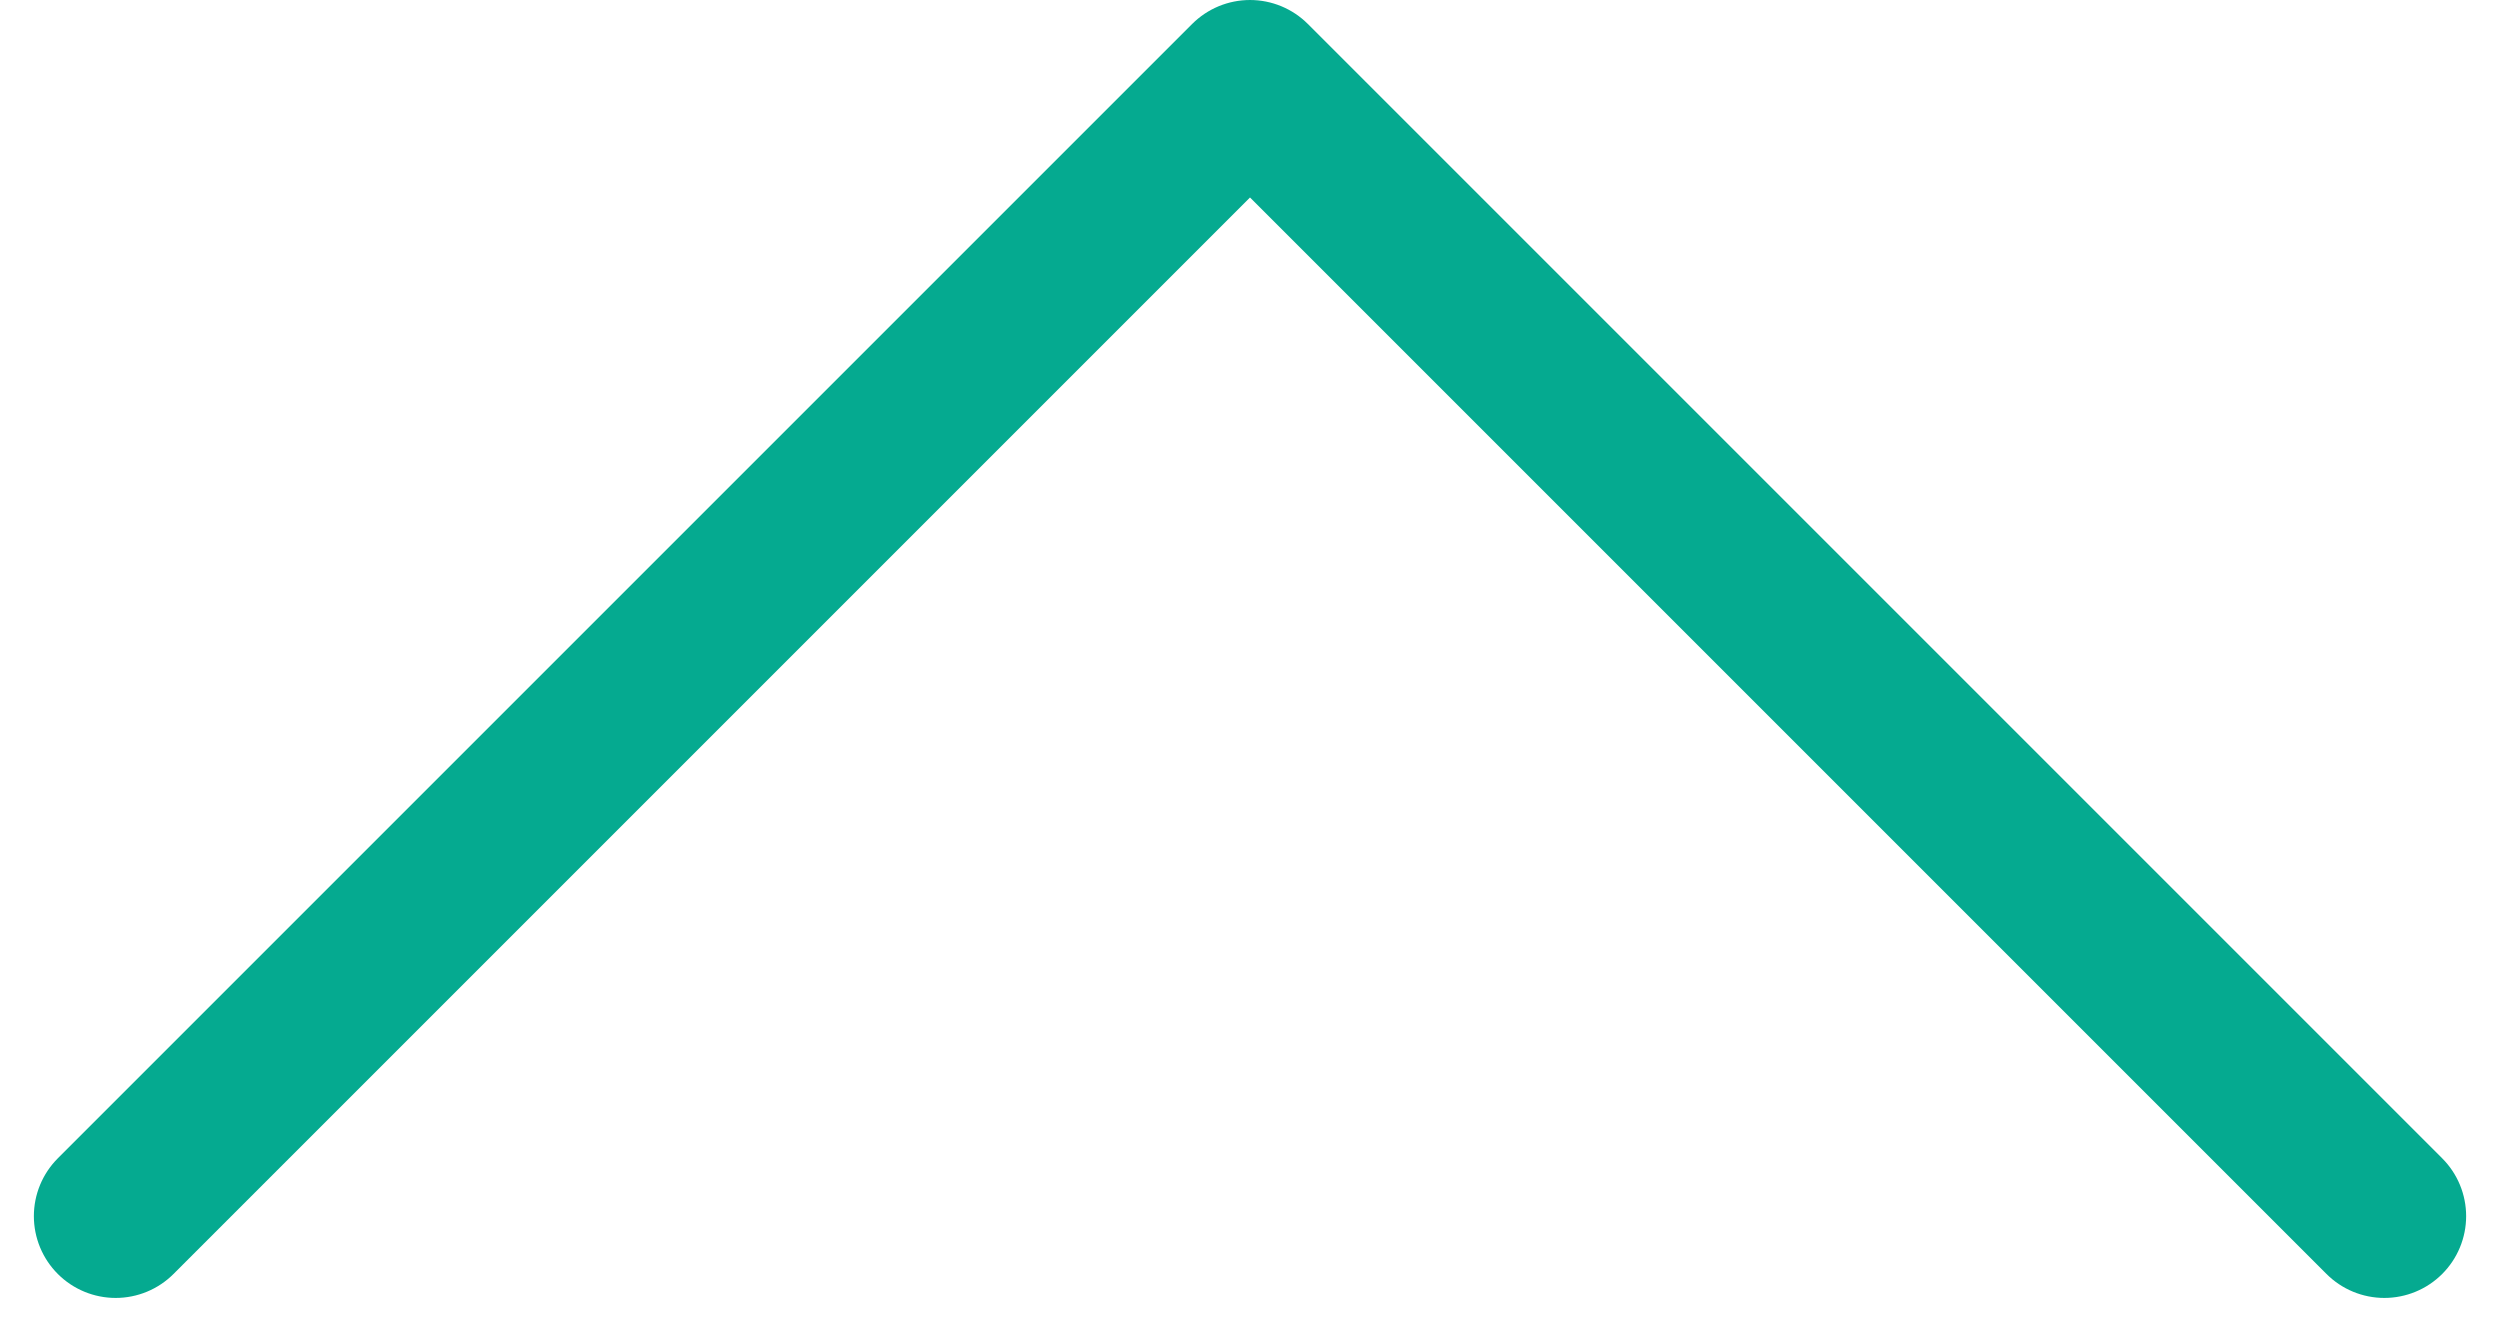 <svg xmlns="http://www.w3.org/2000/svg" width="15.282" height="8.141" viewBox="0 0 15.282 8.141">
  <path id="パス_2036" data-name="パス 2036" d="M1137.578,664.678l6.934-6.934,6.934,6.934" transform="translate(-1136.871 -657.244)" fill="none" stroke="#05aa90" stroke-linecap="round" stroke-linejoin="round" stroke-width="1"/>
</svg>
